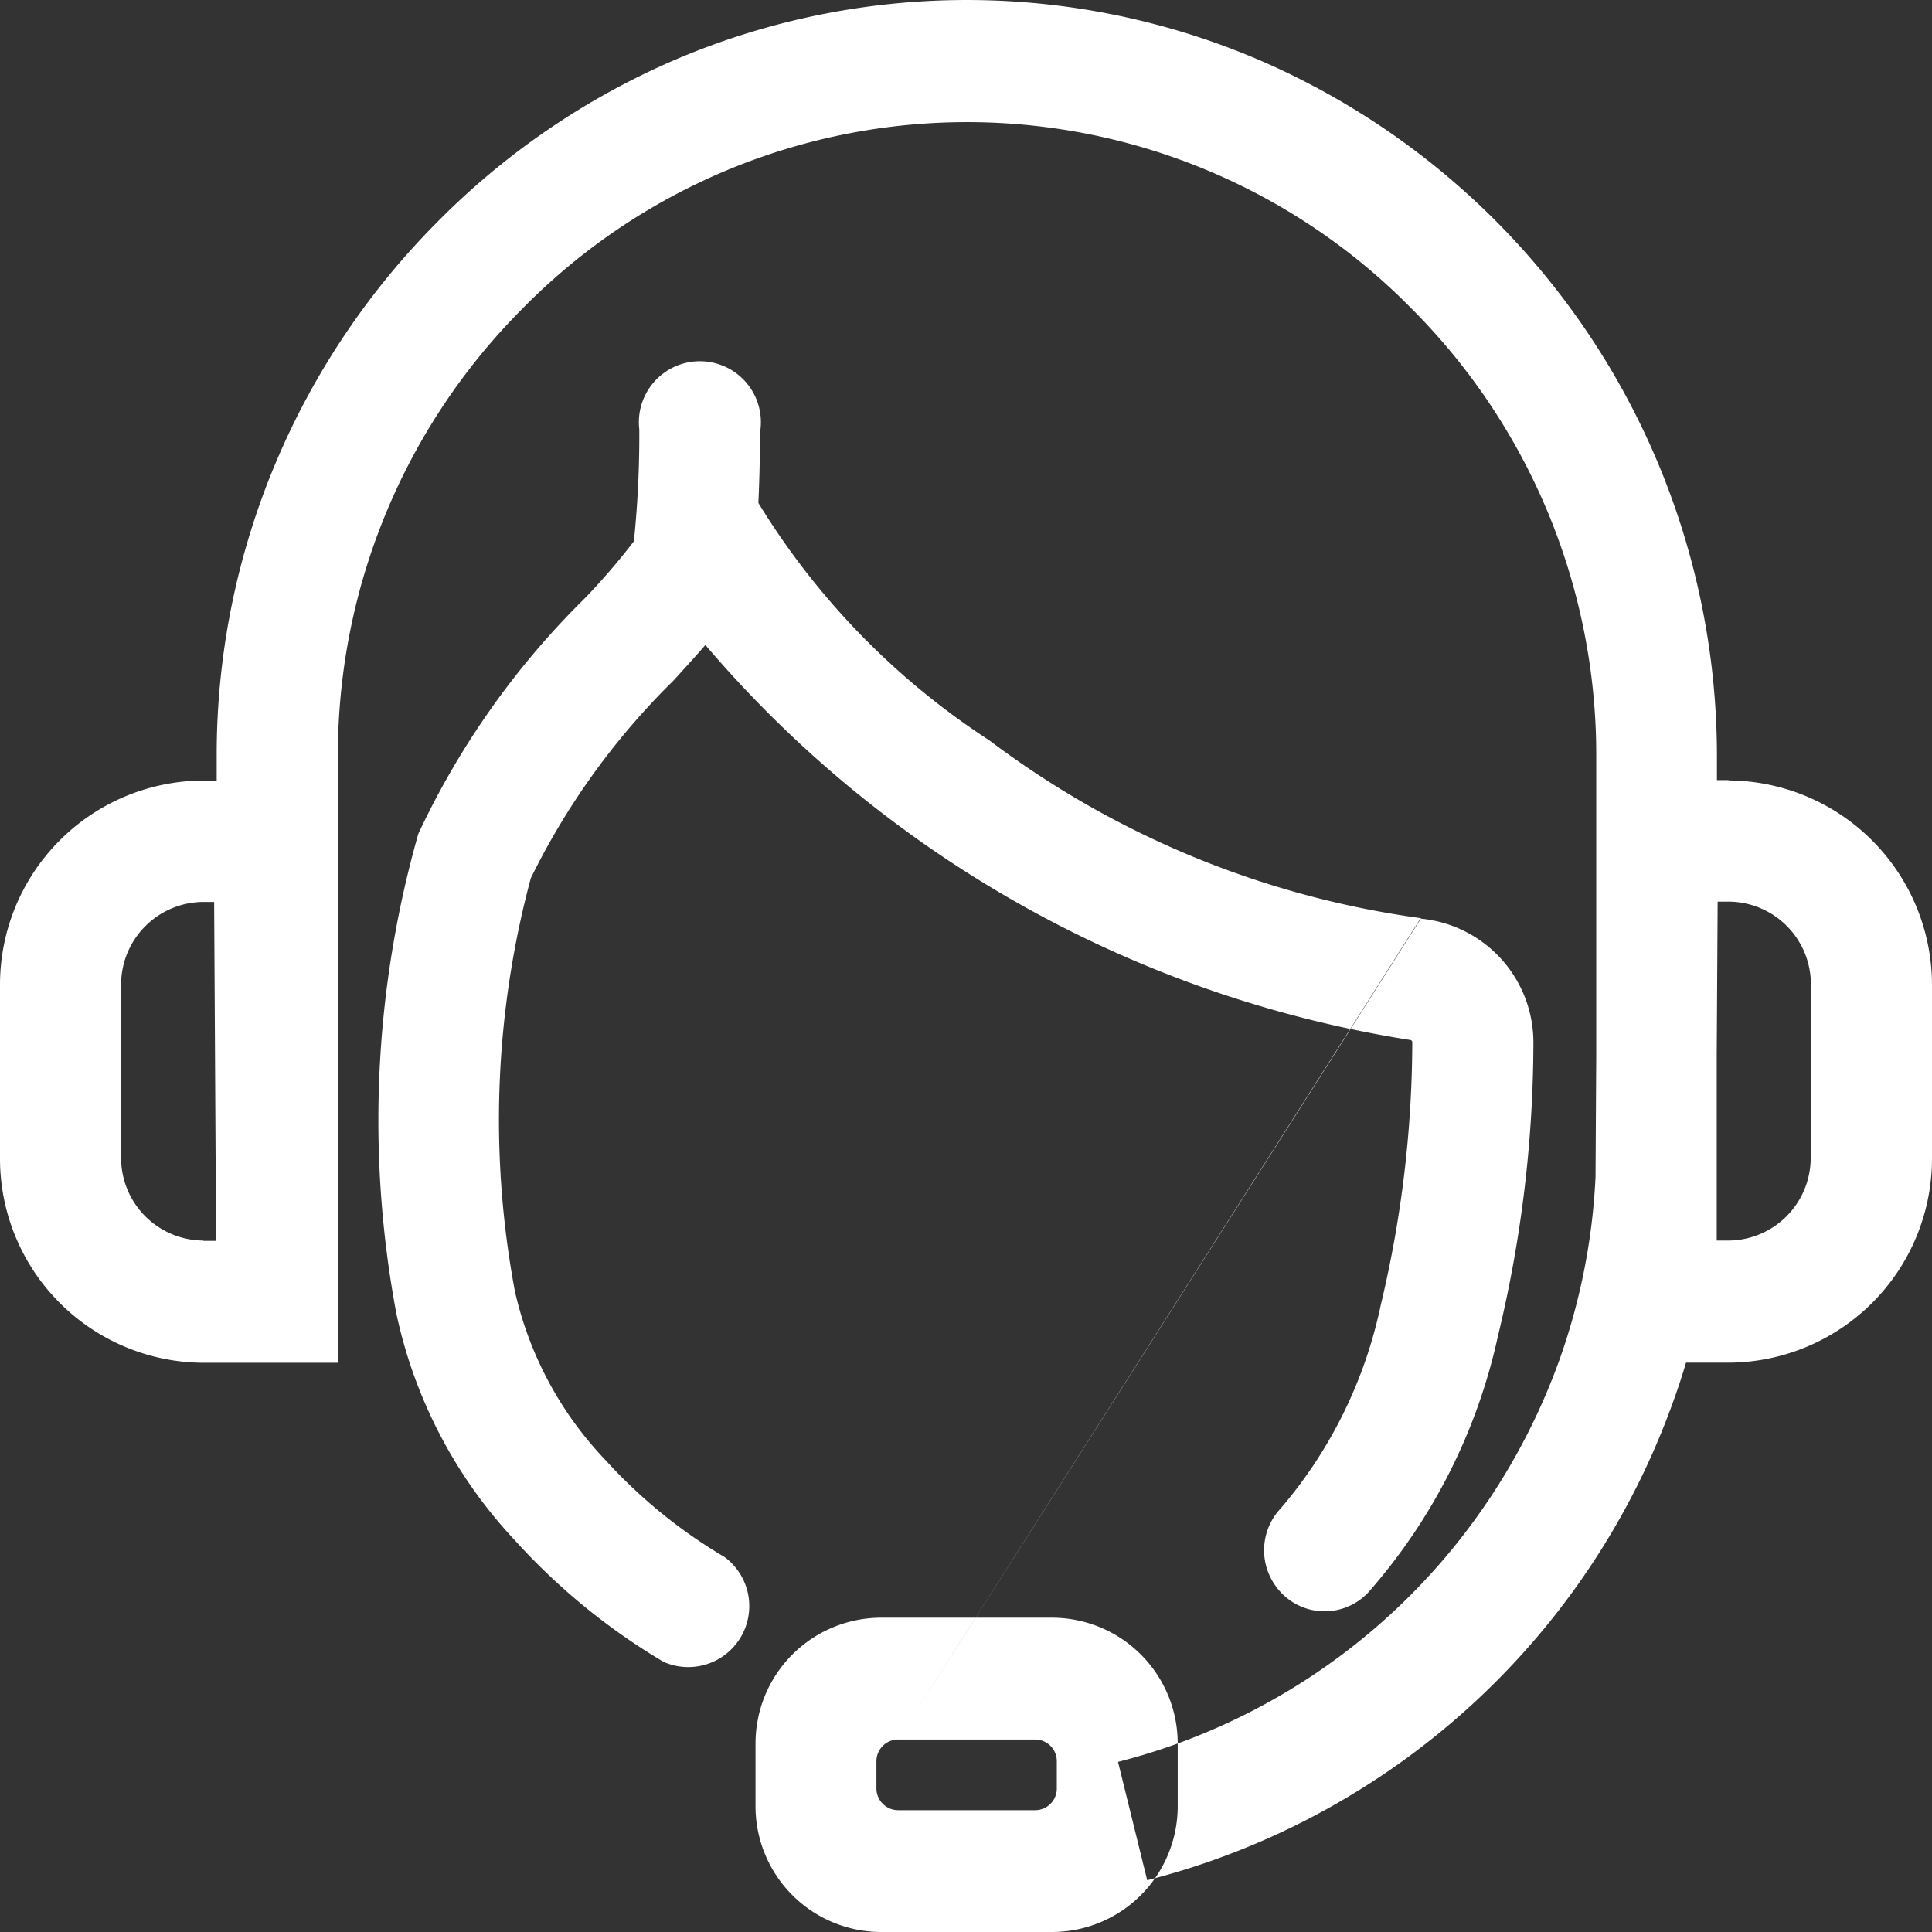 <svg xmlns="http://www.w3.org/2000/svg" width="19" height="19" viewBox="0 0 19 19">
  <rect x="0" y="0" width="19" height="19" fill="#333333" stroke="none"/>
  <defs>
    <style>
      .cls-1 {
        fill: #fff;
        fill-rule: evenodd;
      }
    </style>
  </defs>
  <path id="形状_14" data-name="形状 14" class="cls-1" d="M728,618.672h-0.115V618.43a7.458,7.458,0,0,0-4.511-6.844,7.3,7.3,0,0,0-5.731,0,7.391,7.391,0,0,0-2.345,1.6,7.469,7.469,0,0,0-1.585,2.362,7.392,7.392,0,0,0-.582,2.886v0.242H713a2.008,2.008,0,0,0-2,2.013v1.7a2.008,2.008,0,0,0,2,2.013h1.323l0-.6v-5.37a6.214,6.214,0,0,1,1.818-4.4,6.128,6.128,0,0,1,8.738,0,6.207,6.207,0,0,1,1.819,4.4v2.942l-0.007,1.2a6.232,6.232,0,0,1-.348,1.78,6.309,6.309,0,0,1-.986,1.786,6.241,6.241,0,0,1-3.362,2.187l0.287,1.164a7.447,7.447,0,0,0,5.182-4.733c0.043-.117.081-0.237,0.117-0.357H728a2.008,2.008,0,0,0,2-2.013v-1.7a2.013,2.013,0,0,0-2-2.013h0ZM713,623.2a0.813,0.813,0,0,1-.809-0.815v-1.7A0.813,0.813,0,0,1,713,619.87h0.106l0.019,3.333H713Zm15.807-.815a0.813,0.813,0,0,1-.809.815h-0.115v-1.825l0.009-1.508H728a0.813,0.813,0,0,1,.809.815v1.7Zm0,0M721.351,630h-1.689a1.237,1.237,0,0,1-1.232-1.241v-0.61a1.237,1.237,0,0,1,1.232-1.24h1.689a1.237,1.237,0,0,1,1.231,1.24v0.61A1.237,1.237,0,0,1,721.351,630h0Zm-1.519-1.893a0.214,0.214,0,0,0-.213.214v0.267a0.214,0.214,0,0,0,.213.214h1.349a0.213,0.213,0,0,0,.212-0.214v-0.267a0.213,0.213,0,0,0-.212-0.214h-1.349Zm0,0,5.144-8.077a9.082,9.082,0,0,1-4.248-1.75,7.365,7.365,0,0,1-2.27-2.334c0.01-.207.015-0.445,0.019-0.71a0.6,0.6,0,1,0-1.19-.013,10.19,10.19,0,0,1-.053,1.1,6.569,6.569,0,0,1-.484.562,8.022,8.022,0,0,0-1.636,2.315,10.3,10.3,0,0,0-.216,4.718,4.689,4.689,0,0,0,1.172,2.237,6.305,6.305,0,0,0,1.455,1.188,0.6,0.6,0,0,0,.6-1.031,5.049,5.049,0,0,1-1.176-.959,3.521,3.521,0,0,1-.886-1.658,9.161,9.161,0,0,1,.157-4.058,7.122,7.122,0,0,1,1.4-1.941c0.119-.13.225-0.246,0.317-0.353a11.44,11.44,0,0,0,6.935,3.885,0.022,0.022,0,0,1,.017.022,11.212,11.212,0,0,1-.31,2.584,4.492,4.492,0,0,1-.984,2,0.6,0.6,0,0,0-.057.753,0.59,0.59,0,0,0,.915.077,5.629,5.629,0,0,0,1.279-2.528,12.339,12.339,0,0,0,.348-2.874,1.223,1.223,0,0,0-1.111-1.228h0Zm0,0" transform="translate(-711 -611)"/>
</svg>
